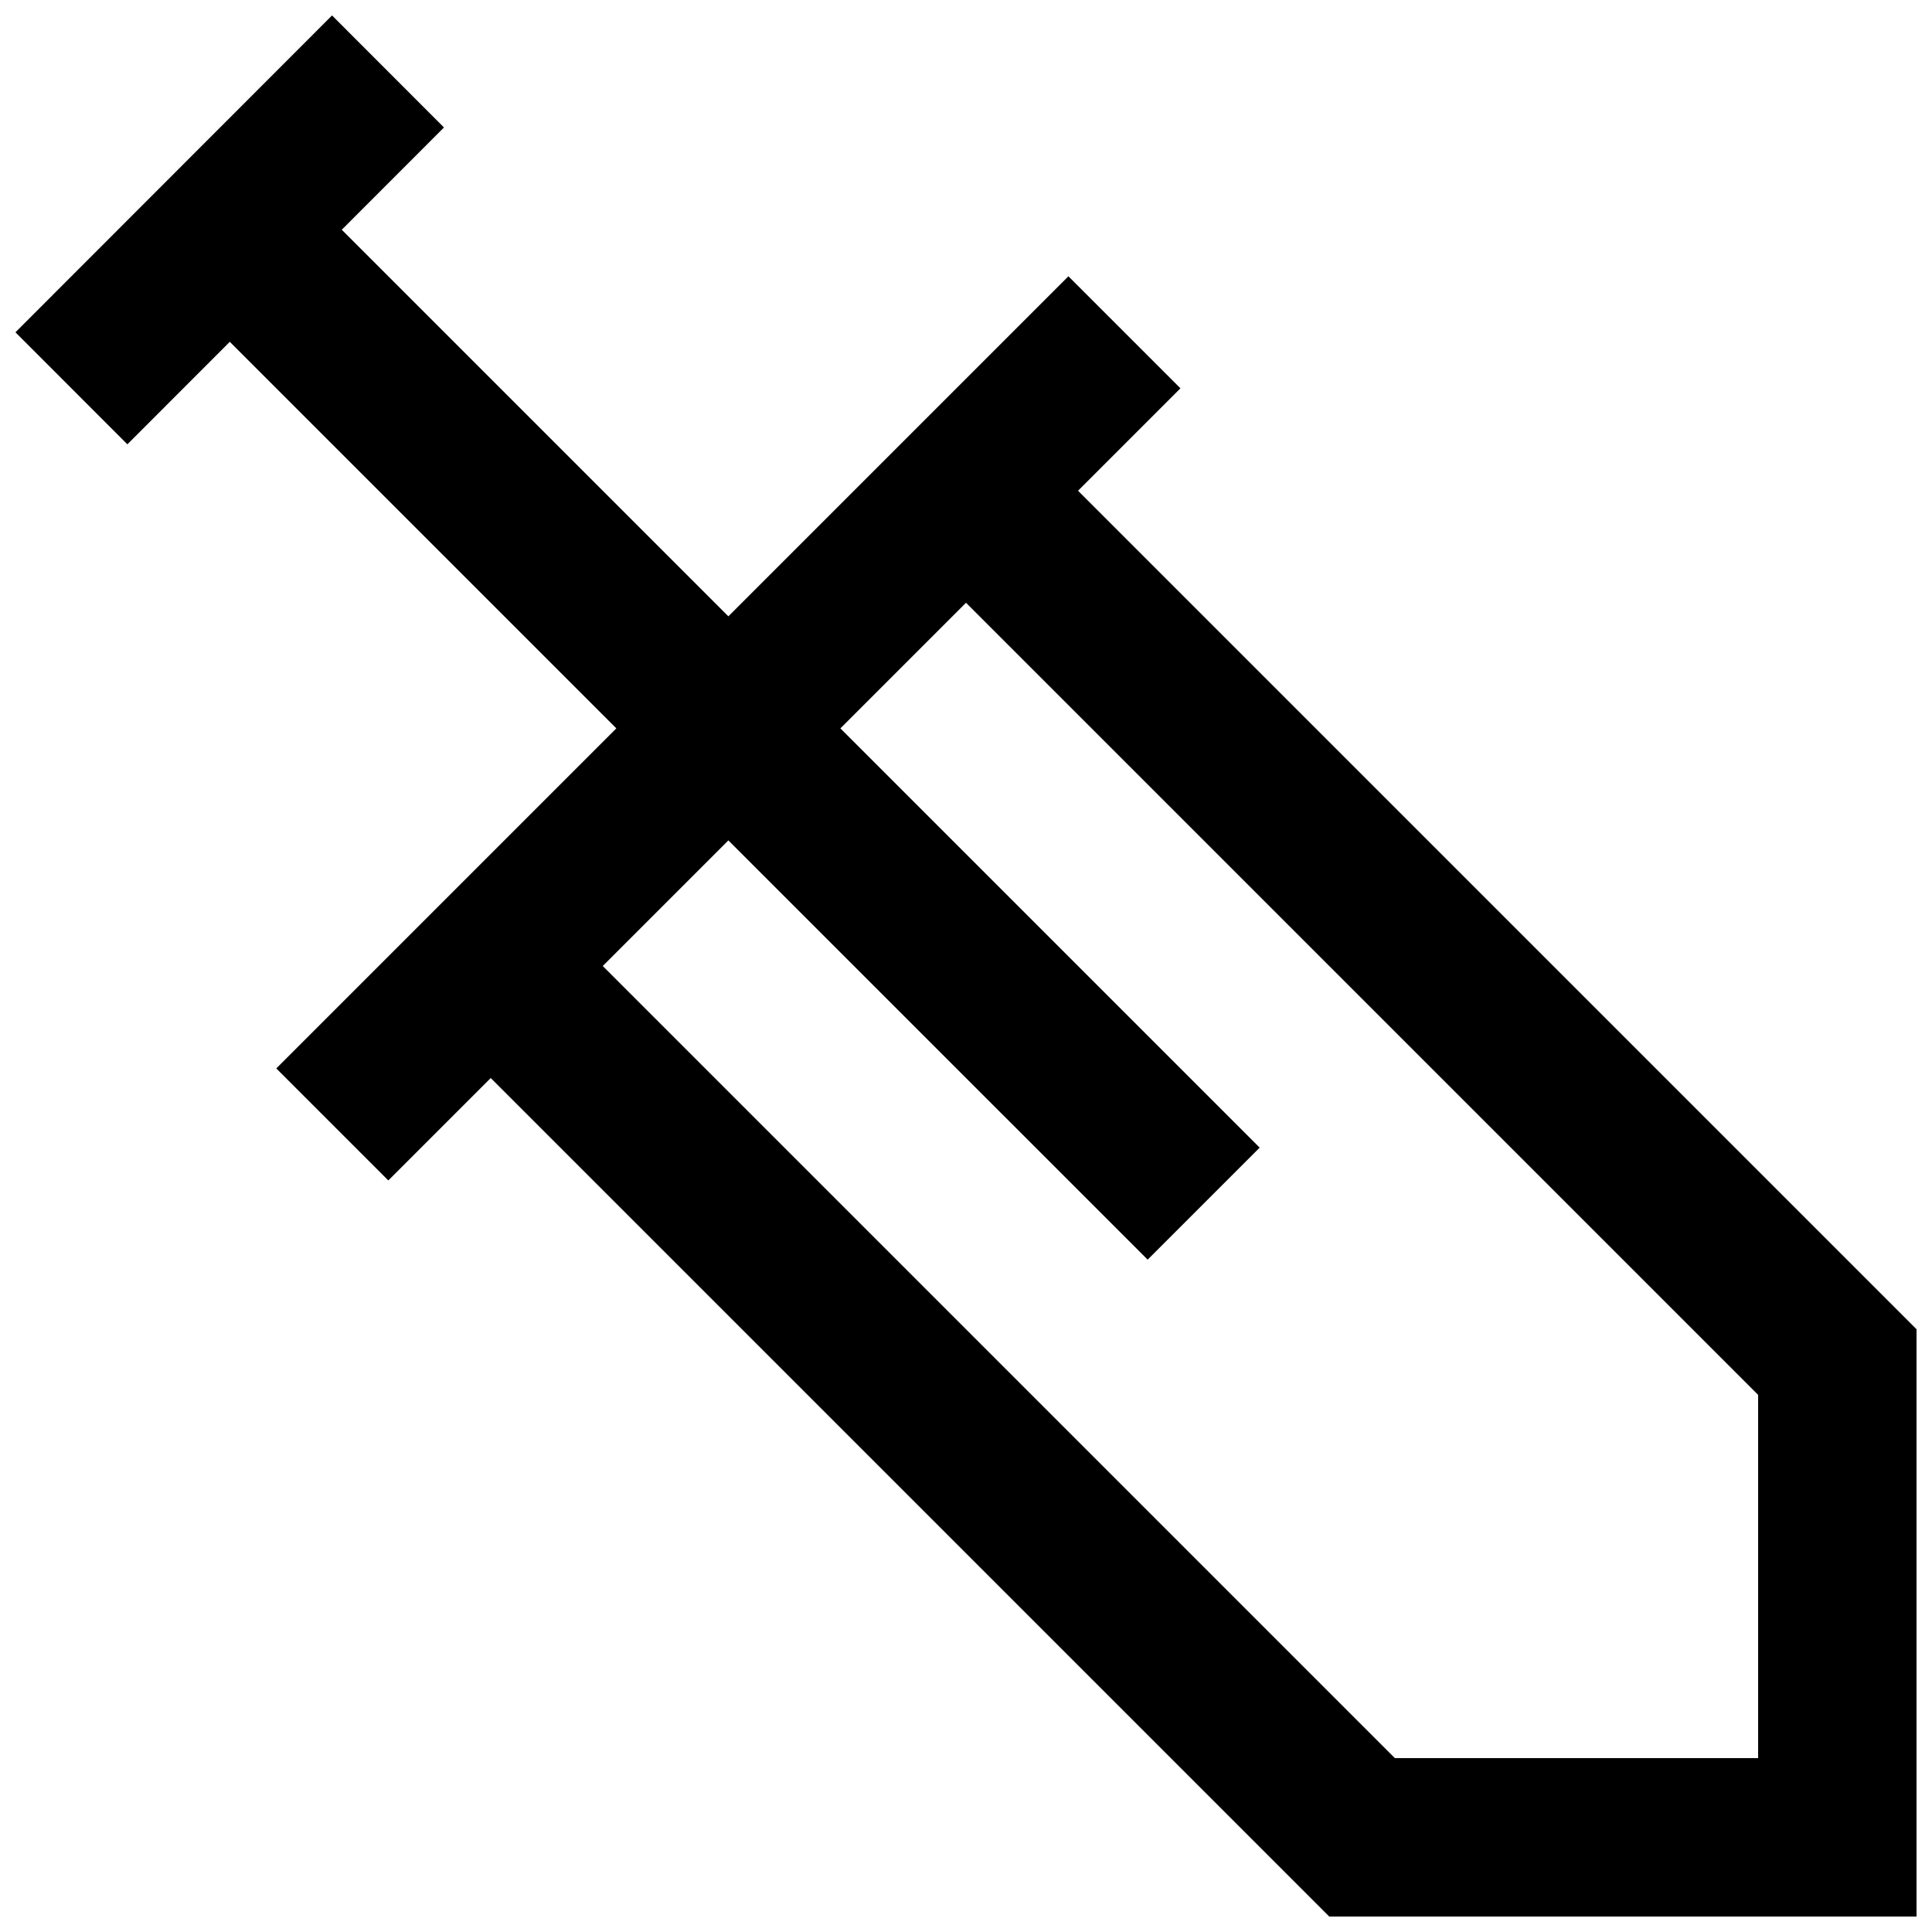 <?xml version="1.0" encoding="UTF-8"?>
<!-- Uploaded to: SVG Repo, www.svgrepo.com, Generator: SVG Repo Mixer Tools -->
<svg width="800px" height="800px" version="1.1" viewBox="144 144 512 512" xmlns="http://www.w3.org/2000/svg">
 <defs>
  <clipPath id="a">
   <path d="m148.09 148.09h503.81v503.81h-503.81z"/>
  </clipPath>
 </defs>
 <g clip-path="url(#a)">
  <path d="m429.69 274.05 222.21 222.21v155.64h-155.64l-222.21-222.21-27.141 27.141-29.688-29.688 90.117-90.117-102.44-102.44-27.141 27.164-29.664-29.688 83.902-83.969 29.664 29.688-27.086 27.105 102.45 102.45 90.117-90.117 29.688 29.688zm-92.664 92.664-33.289 33.289 209.92 209.92h96.266v-96.266l-209.92-209.92-33.289 33.289 111.11 111.11-29.684 29.684z"/>
 </g>
</svg>